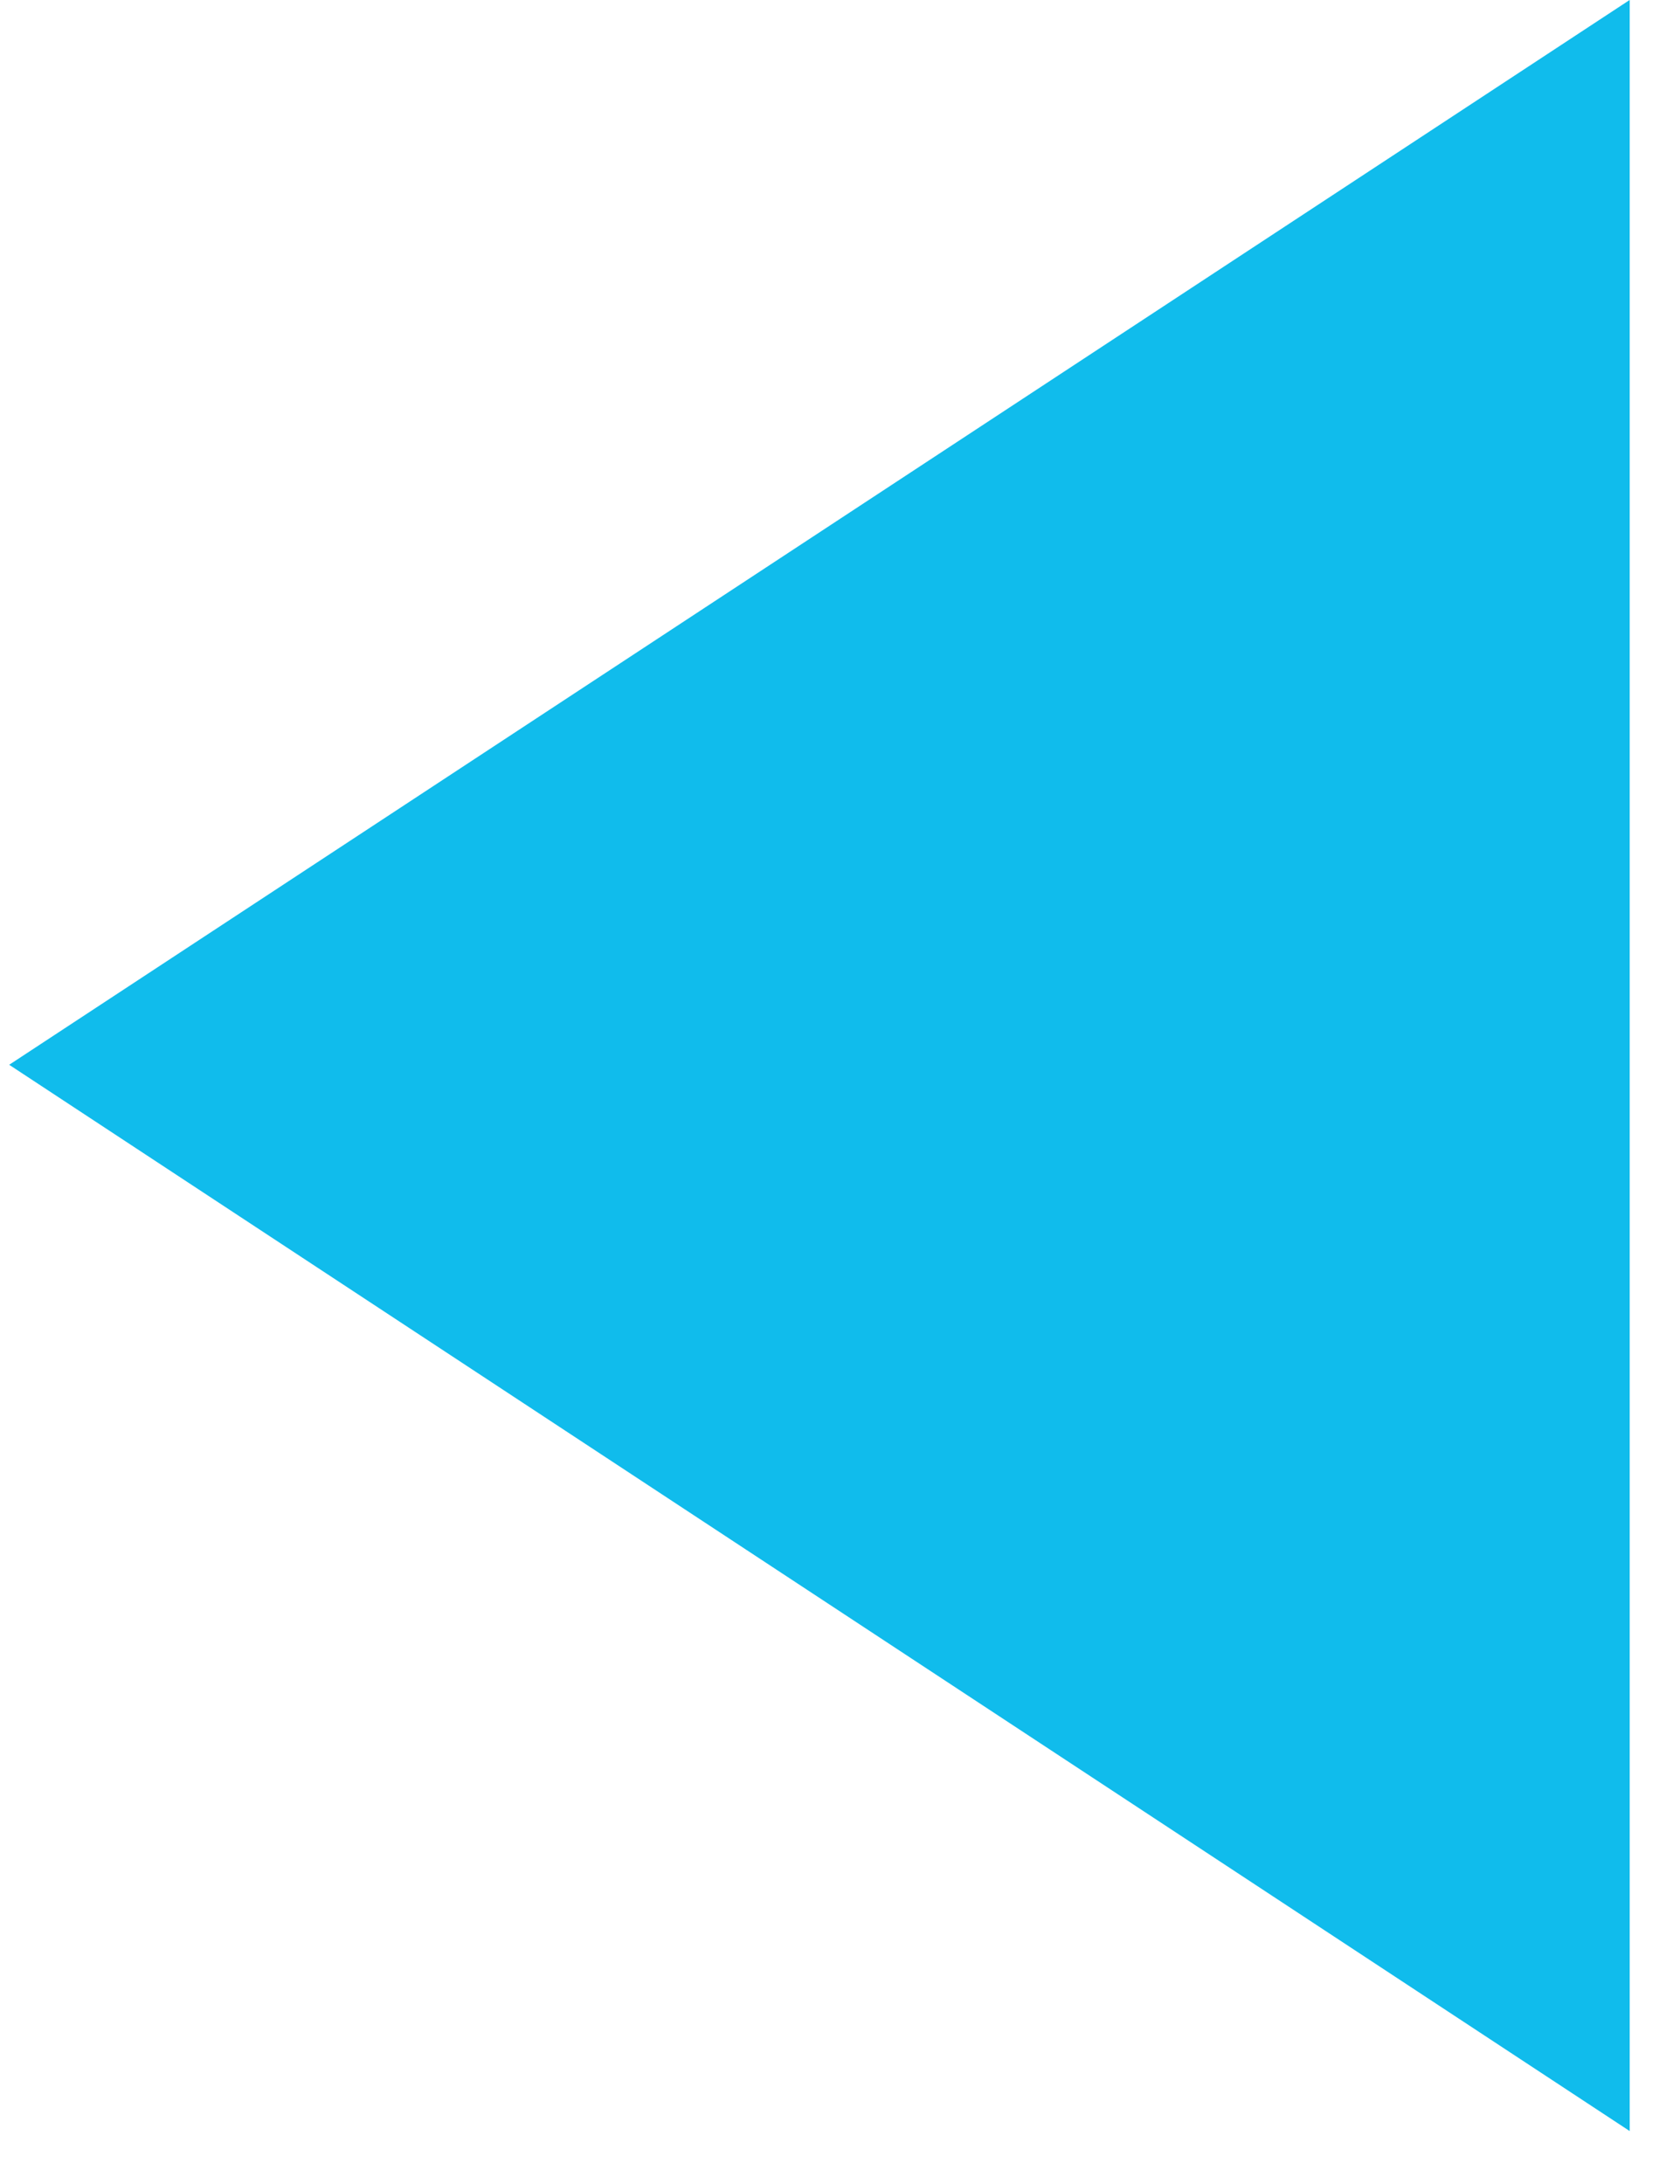 <?xml version="1.0" encoding="UTF-8"?> <svg xmlns="http://www.w3.org/2000/svg" width="30" height="39" viewBox="0 0 30 39" fill="none"> <path d="M29.102 38.055L29.102 -0.001L0.164 19.014L29.102 38.055Z" fill="#10BCEC"></path> </svg> 